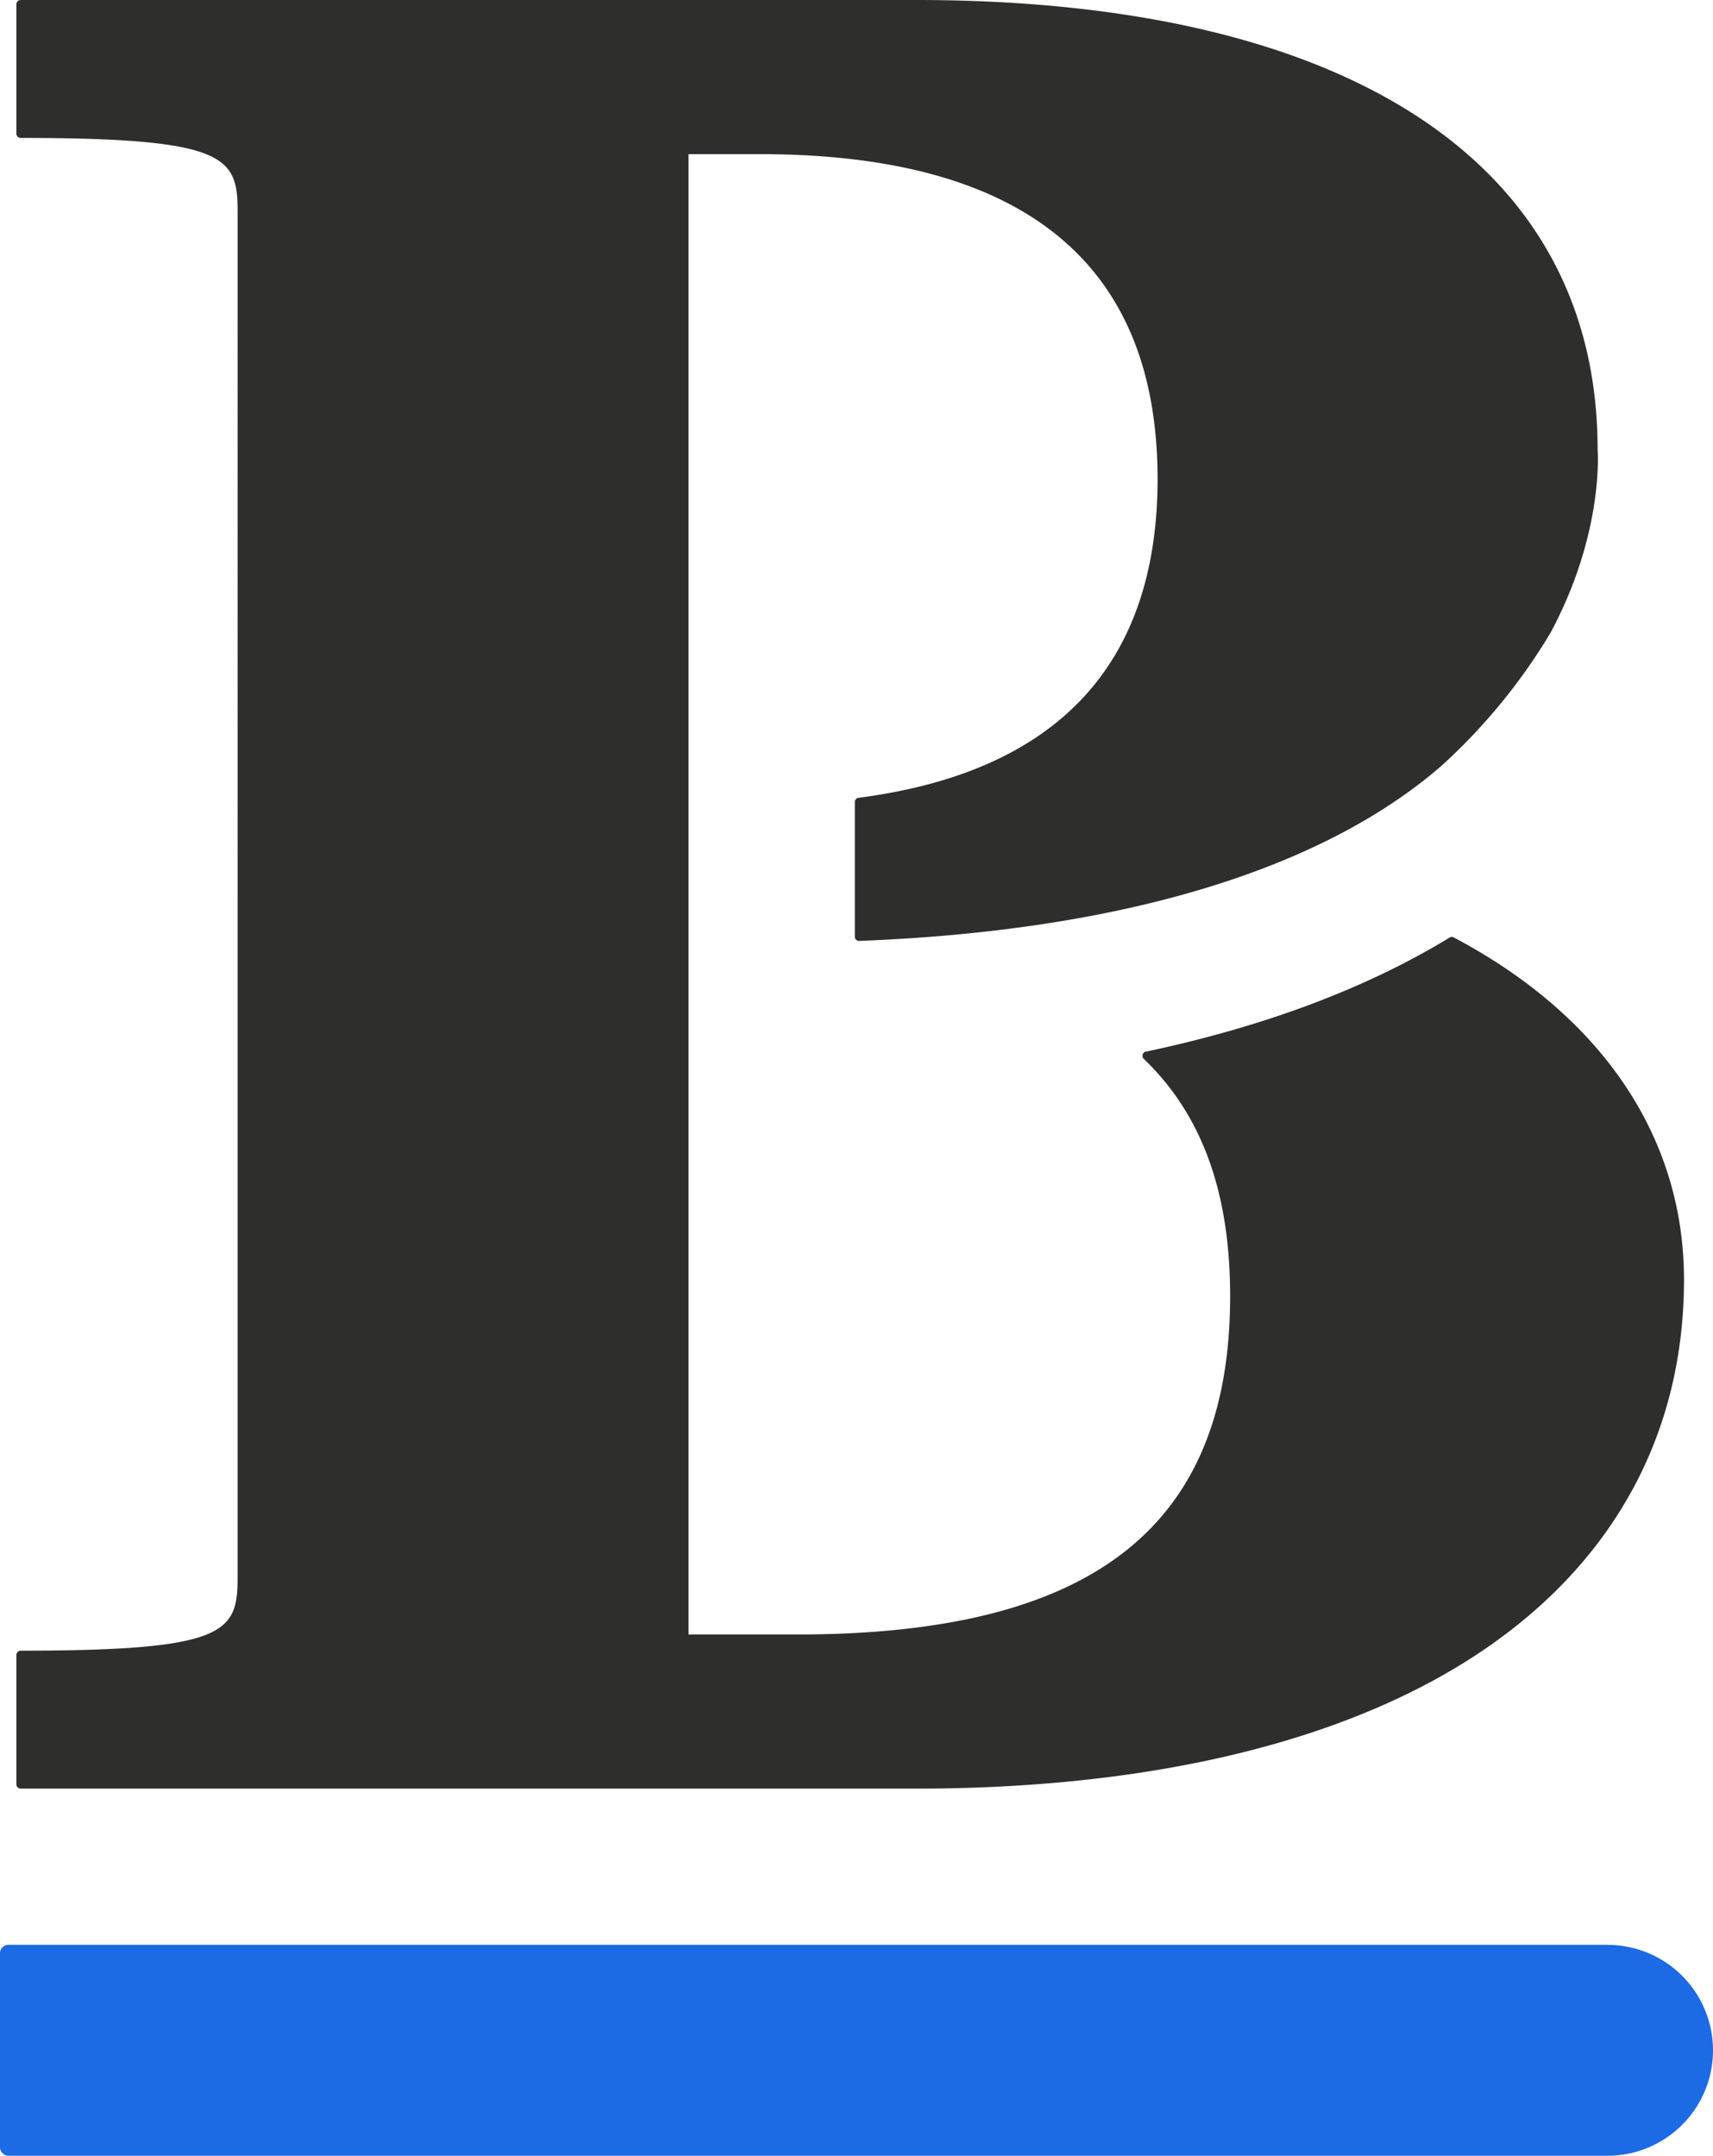 <svg id="Capa_1" data-name="Capa 1" xmlns="http://www.w3.org/2000/svg" viewBox="0 0 186 234.1">
  <defs>
    <style>
      .cls-1 {
        fill: #2e2e2d;
      }

      .cls-2 {
        fill: #1d6ae5;
      }
    </style>
  </defs>
  <title>Betterplan</title>
  <path class="cls-1" d="M172.52,110.55a.45.45,0,0,0-.45,0c-9,5.5-20.14,9.68-33,12.4a.46.46,0,0,0-.34.32.46.46,0,0,0,.12.46c6.31,6.05,9.38,14.48,9.38,25.76,0,25.07-14.93,36.75-47,36.75H89.42V25.48h7.74c28.66,0,43.19,11.87,43.19,35.28,0,20.17-10.93,31.82-32.47,34.62a.45.45,0,0,0-.4.45v14.63a.44.44,0,0,0,.14.33.42.42,0,0,0,.33.13c28.26-1.08,50.12-7.64,63.21-19A63.62,63.62,0,0,0,183,77.49c5.78-10.74,5.16-19.62,5.13-19.95,0-31-27-48.8-74-48.8H16.9a.47.47,0,0,0-.46.46V23.26a.46.46,0,0,0,.46.46c22.42,0,23.56,2.07,23.56,8V180c0,6-1.14,8-23.56,8a.47.47,0,0,0-.46.46v14.06a.46.46,0,0,0,.46.46h97.25c26,0,47.41-5.28,61.92-15.28,14-9.65,21.44-23.47,21.44-40C197.51,132.28,188.64,119.07,172.52,110.55Z" transform="translate(-14.66 -8.74)" />
  <path class="cls-2" d="M189.21,219.94H15.57a.92.92,0,0,0-.91.92v21.07a.92.92,0,0,0,.91.92H189.21a11.45,11.45,0,0,0,0-22.9Z" transform="translate(-14.66 -8.74)" />
</svg>